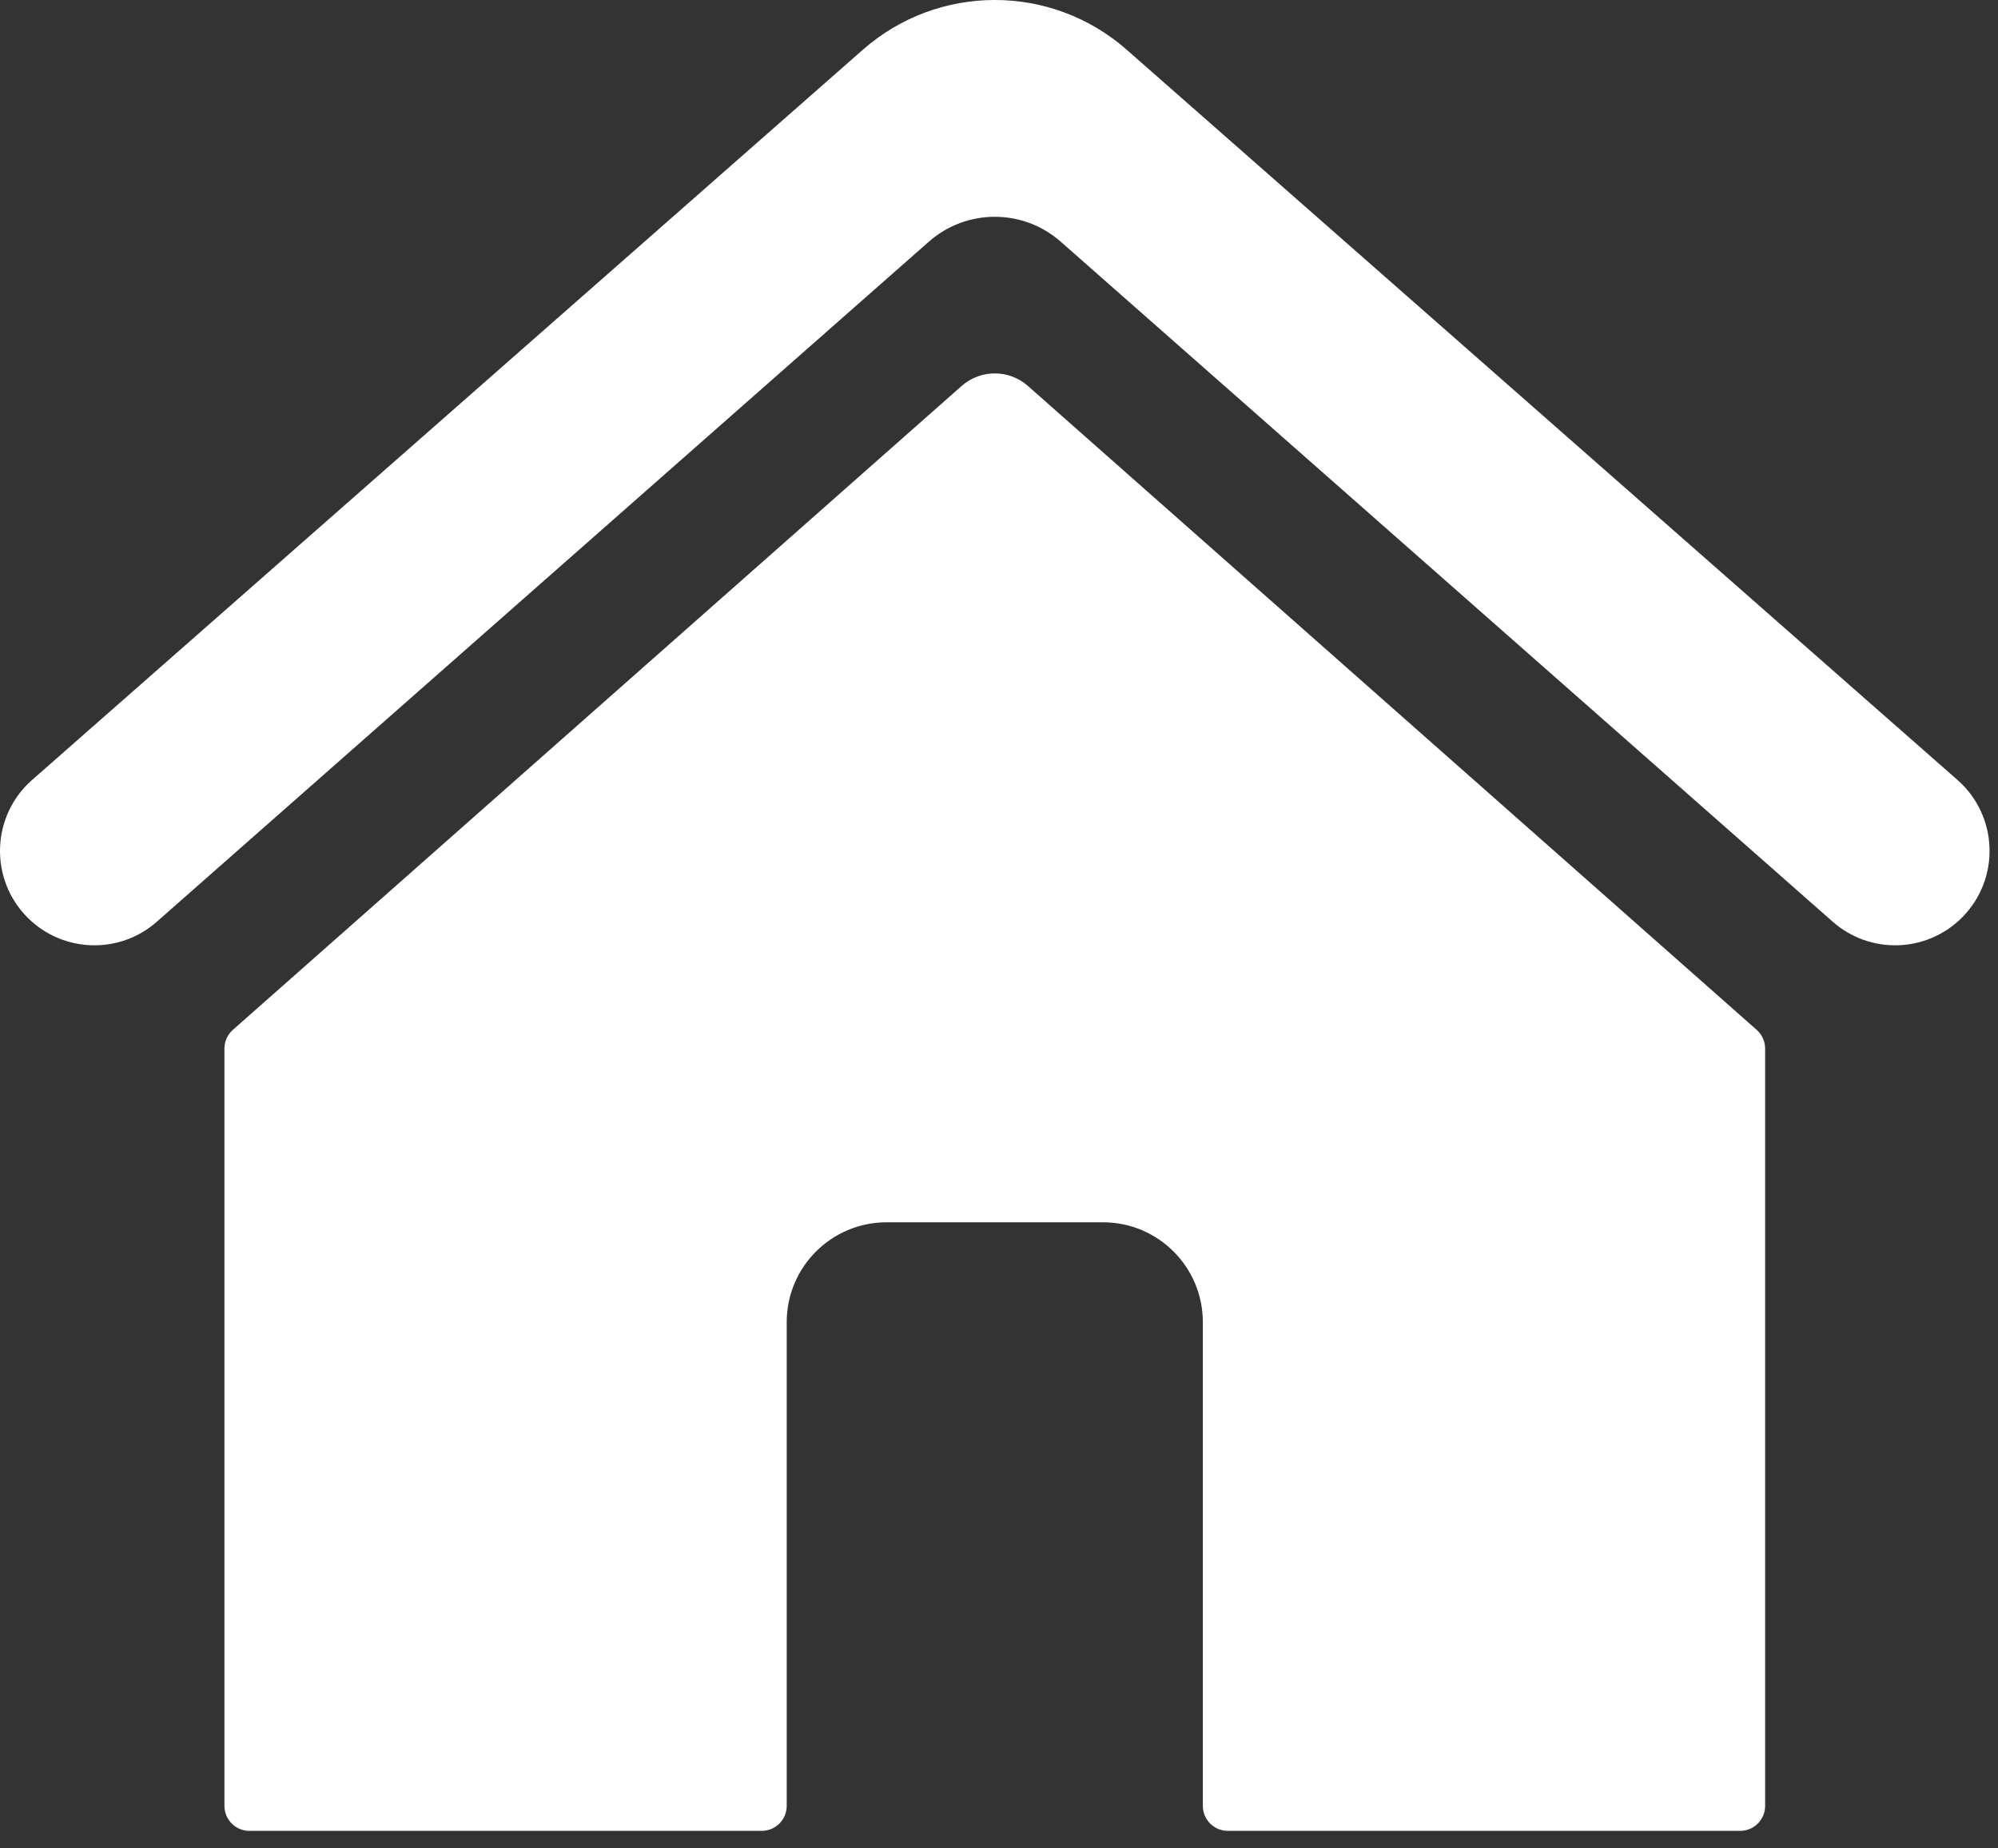 <?xml version="1.0" encoding="UTF-8" standalone="no"?>
<!DOCTYPE svg PUBLIC "-//W3C//DTD SVG 1.1//EN" "http://www.w3.org/Graphics/SVG/1.1/DTD/svg11.dtd">
<svg width="100%" height="100%" viewBox="0 0 40 37" version="1.1" xmlns="http://www.w3.org/2000/svg" xmlns:xlink="http://www.w3.org/1999/xlink" xml:space="preserve" xmlns:serif="http://www.serif.com/" style="fill-rule:evenodd;clip-rule:evenodd;stroke-linejoin:round;stroke-miterlimit:2;">
    <rect x="0" y="0" width="40" height="37" fill="#333333" stroke="none"/>
    <g transform="matrix(1,0,0,1,-34.585,-104.176)">
        <g>
            <path d="M69.754,124.791L55.163,111.901C54.784,111.567 54.217,111.567 53.838,111.901L39.247,124.791C39.14,124.885 39.078,125.022 39.078,125.165L39.078,140.325C39.078,140.601 39.302,140.825 39.578,140.825L49.835,140.825C50.111,140.825 50.335,140.601 50.335,140.325L50.335,130.643C50.335,129.538 51.23,128.643 52.335,128.643L56.666,128.643C57.771,128.643 58.666,129.538 58.666,130.643L58.666,140.325C58.666,140.601 58.89,140.825 59.166,140.825L69.423,140.825C69.699,140.825 69.923,140.601 69.923,140.325L69.923,125.165C69.923,125.022 69.861,124.885 69.754,124.791Z" style="fill:white;fill-rule:nonzero;"/>
            <path d="M73.774,119.789L57.141,105.171C55.631,103.844 53.37,103.844 51.86,105.171L35.227,119.789C34.407,120.51 34.367,121.773 35.138,122.545C35.844,123.25 36.976,123.286 37.724,122.627L53.179,109.015C53.934,108.349 55.067,108.349 55.822,109.015L71.277,122.627C72.026,123.286 73.157,123.25 73.862,122.545C74.634,121.773 74.594,120.51 73.774,119.789Z" style="fill:white;fill-rule:nonzero;"/>
        </g>
    </g>
</svg>
